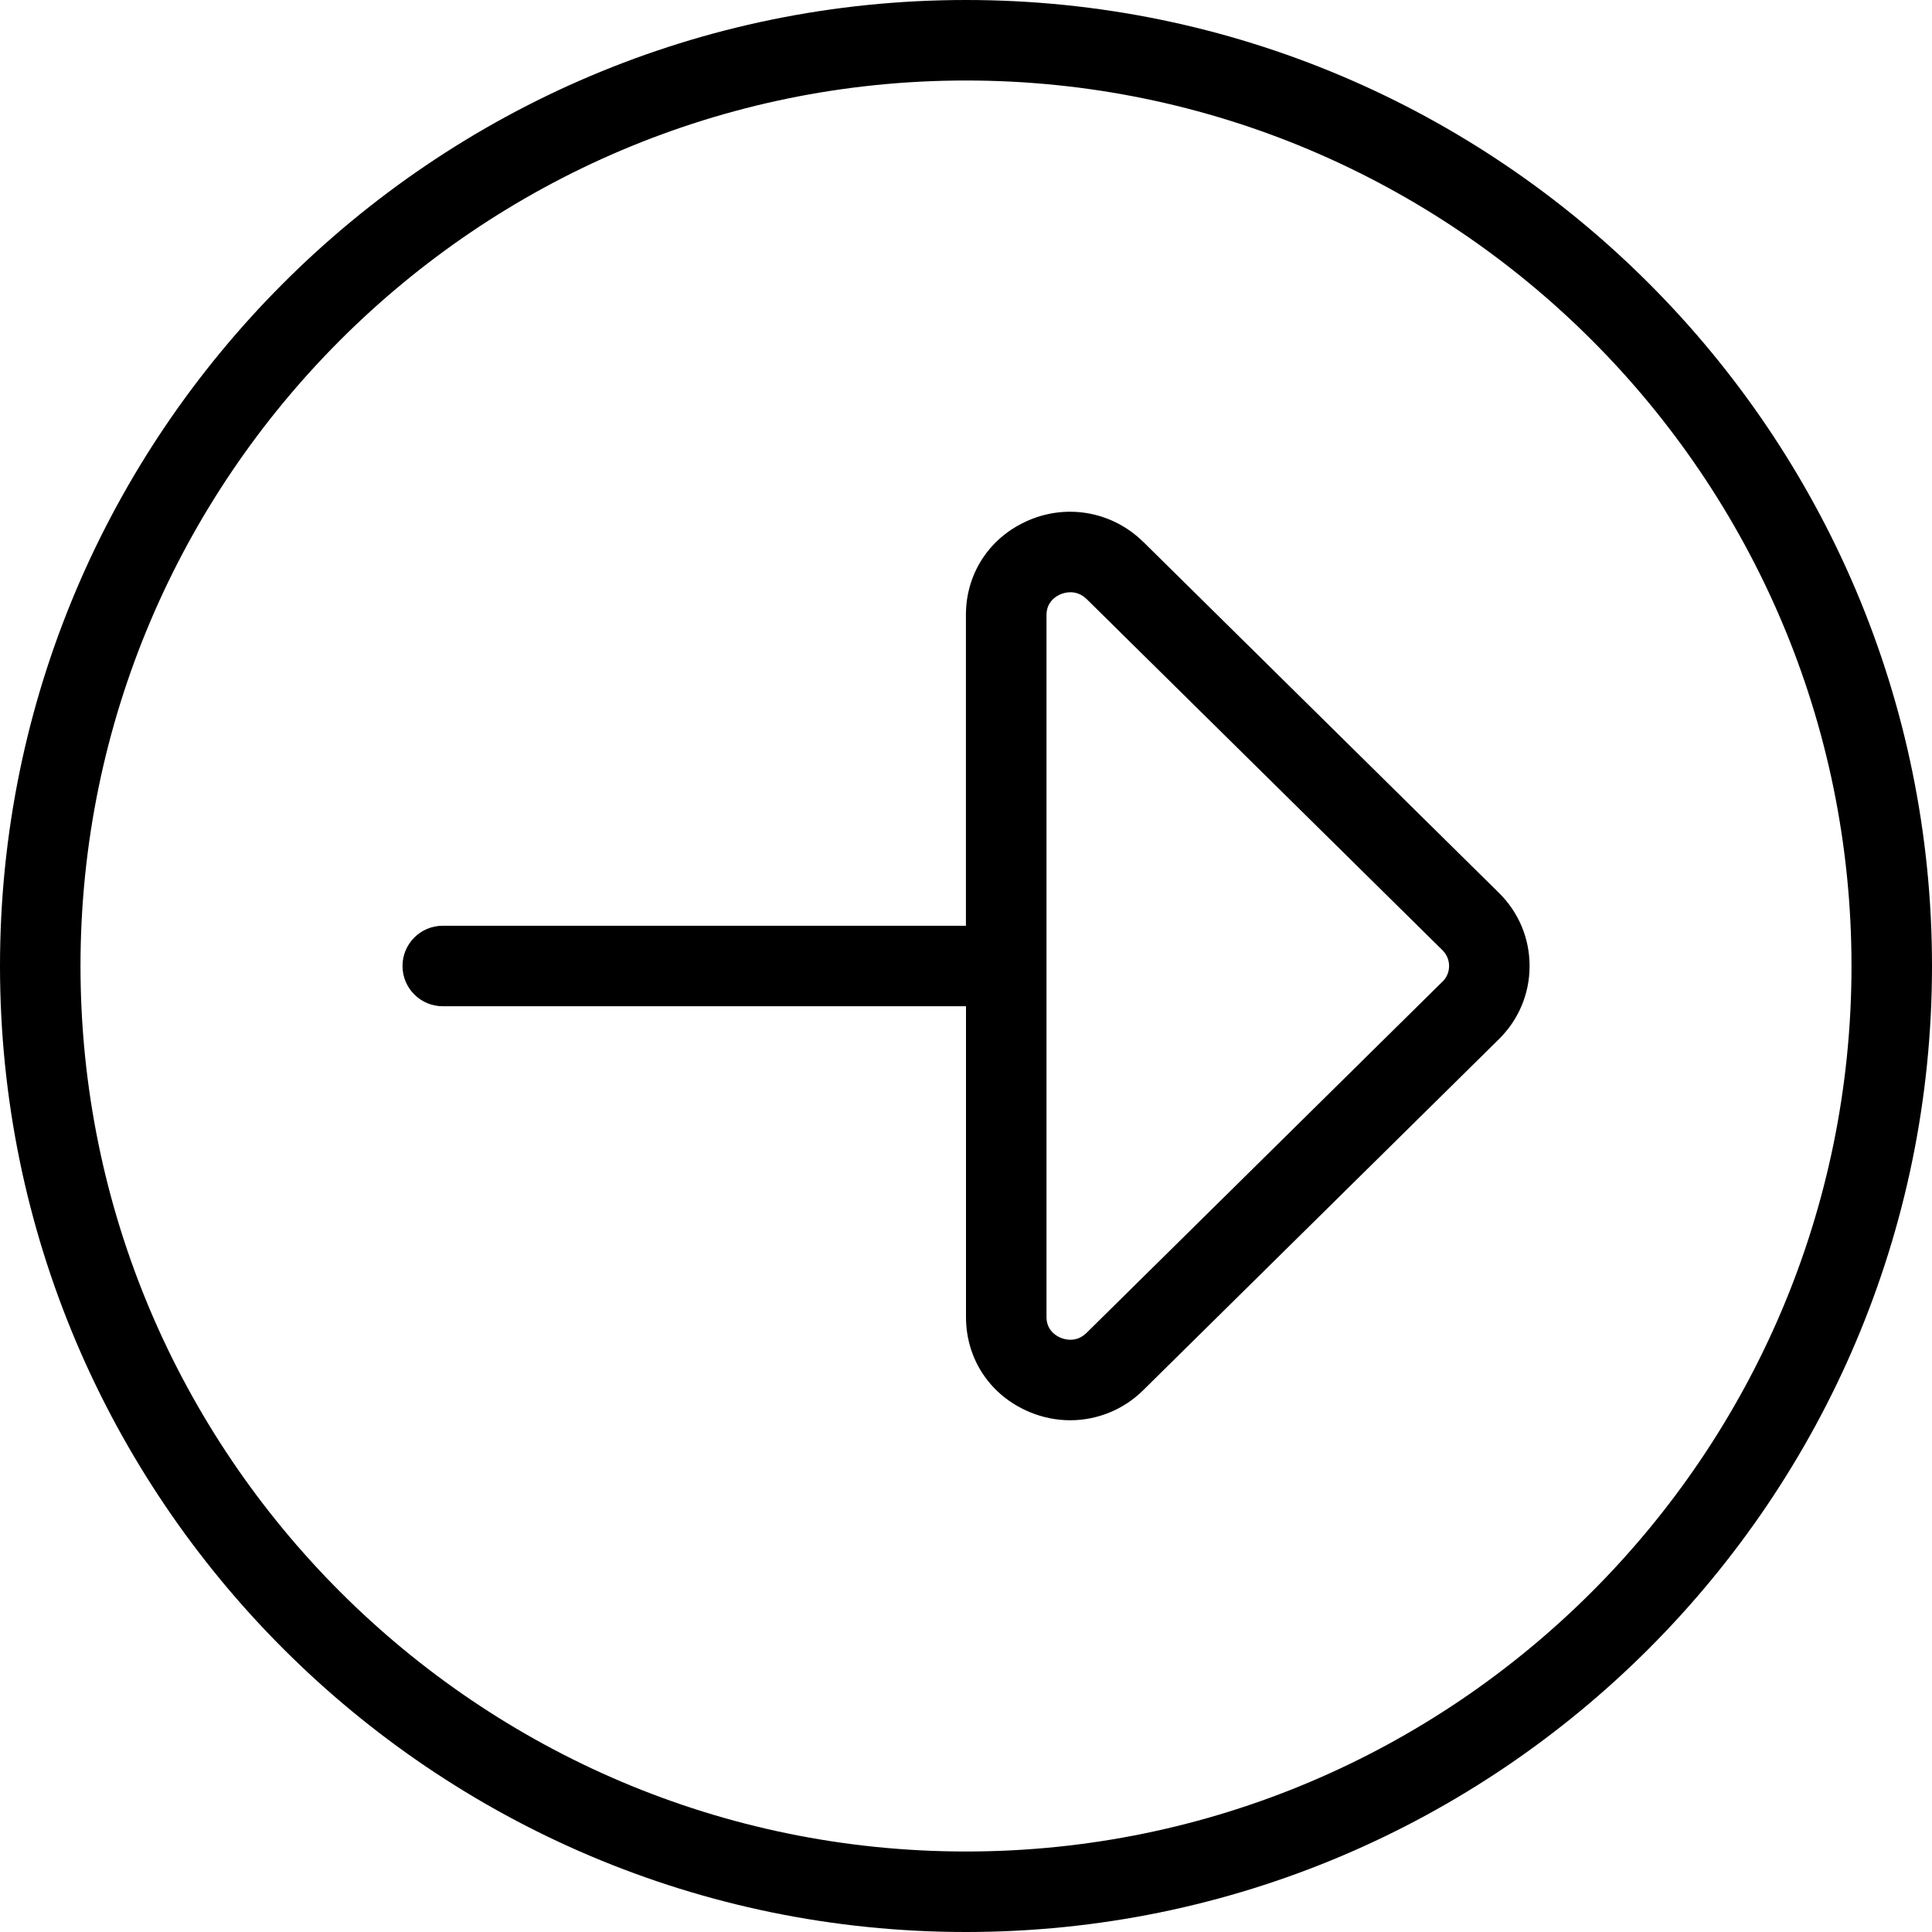 <?xml version="1.0" encoding="UTF-8"?>
<svg xmlns="http://www.w3.org/2000/svg" id="Layer_1" data-name="Layer 1" viewBox="0 0 24 24" width="512" height="512"><path d="M12,0C5.383,0,0,5.383,0,12s5.383,12,12,12,12-5.383,12-12S18.617,0,12,0Zm0,23c-6.065,0-11-4.935-11-11S5.935,1,12,1s11,4.935,11,11-4.935,11-11,11ZM14.201,6.731c-.373-.368-.927-.476-1.412-.272-.487,.204-.79,.655-.79,1.18v3.861H5.5c-.276,0-.5,.224-.5,.5s.224,.5,.5,.5h6.5v3.861c0,.524,.302,.976,.79,1.18,.163,.068,.334,.102,.503,.102,.334,0,.662-.129,.909-.374l4.419-4.361c.245-.242,.38-.564,.38-.908s-.135-.666-.38-.908l-4.418-4.36Zm3.716,5.465l-4.418,4.36c-.125,.125-.268,.085-.324,.062-.052-.022-.175-.091-.175-.257V7.639c0-.166,.123-.235,.175-.257,.026-.011,.07-.025,.123-.025,.061,0,.134,.02,.202,.086l4.418,4.36c.054,.053,.083,.123,.083,.197s-.029,.144-.083,.196Z"/></svg>
